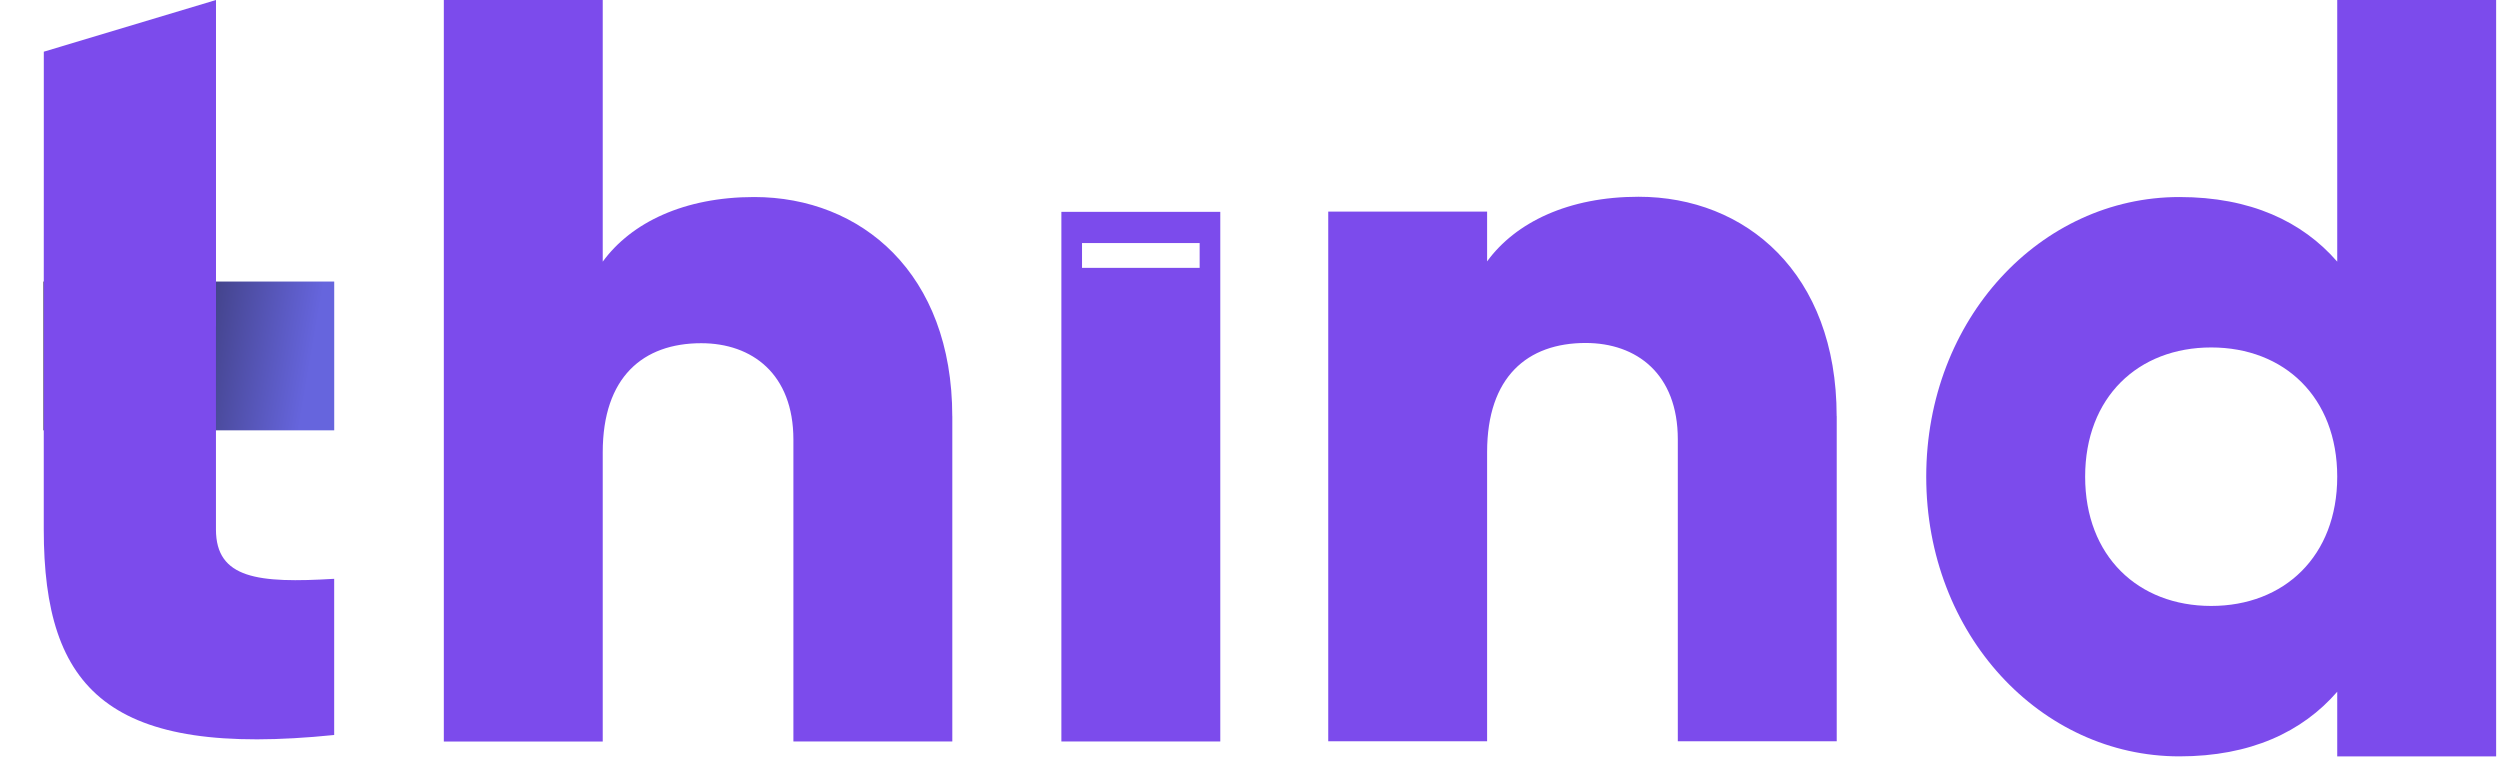<svg xmlns="http://www.w3.org/2000/svg" width="648" height="197" viewBox="0 0 648 197" fill="none">
<g clip-path="url(#clip0_516_1674)">
<path d="M246.839 107.9V192.19H205.649V113.95C205.649 96.93 194.939 88.96 181.759 88.96C166.659 88.96 156.229 97.75 156.229 117.24V192.2H115.039V0H156.229V67.82C163.639 57.66 177.369 51.07 195.489 51.07C223.219 51.07 246.829 70.84 246.829 107.91L246.839 107.9Z" fill="#7C4BEC"/>
<path d="M476.079 107.84V192.13H434.889V113.89C434.889 96.87 424.179 88.9 410.999 88.9C395.899 88.9 385.459 97.69 385.459 117.18V192.14H344.279V54.85H385.459V67.75C392.869 57.59 406.599 51 424.719 51C452.449 51 476.059 70.77 476.059 107.84H476.079Z" fill="#7C4BEC"/>
<path d="M275.109 54.91V192.19H316.299V54.91H275.109ZM310.949 69.43H280.459V63H310.949V69.43Z" fill="#7C4BEC"/>
<rect x="11.279" y="72.977" width="75.35" height="38.565" fill="url(#paint0_linear_516_1674)"/>
<path d="M55.975 84.538V137.226C55.975 150.029 66.984 151.21 86.619 150.029V190.509C28.312 196.461 11.343 178.898 11.343 137.226V84.538L11.354 41.673V13.399L55.986 0V41.673V84.538H55.975Z" fill="#7C4BEC"/>
<path d="M646.999 0V196.05H605.809V179.3C596.749 189.73 583.299 196.05 564.899 196.05C528.929 196.05 499.279 164.47 499.279 123.56C499.279 82.65 528.929 51.07 564.899 51.07C583.299 51.07 596.749 57.39 605.809 67.82V0H646.999ZM605.809 123.56C605.809 102.97 592.079 90.06 573.139 90.06C554.199 90.06 540.469 102.96 540.469 123.56C540.469 144.16 554.199 157.06 573.139 157.06C592.079 157.06 605.809 144.16 605.809 123.56Z" fill="#7C4BEC"/>
</g>
<defs>
<linearGradient id="paint0_linear_516_1674" x1="76.236" y1="119.254" x2="9.231" y2="107.829" gradientUnits="userSpaceOnUse">
<stop stop-color="#6665DD"/>
<stop offset="1" stop-color="#121316"/>
</linearGradient>
<clipPath id="clip0_516_1674">
<rect width="647.14" height="196.04" fill="white" transform="translate(0.279)"/>
</clipPath>
</defs>
</svg>
